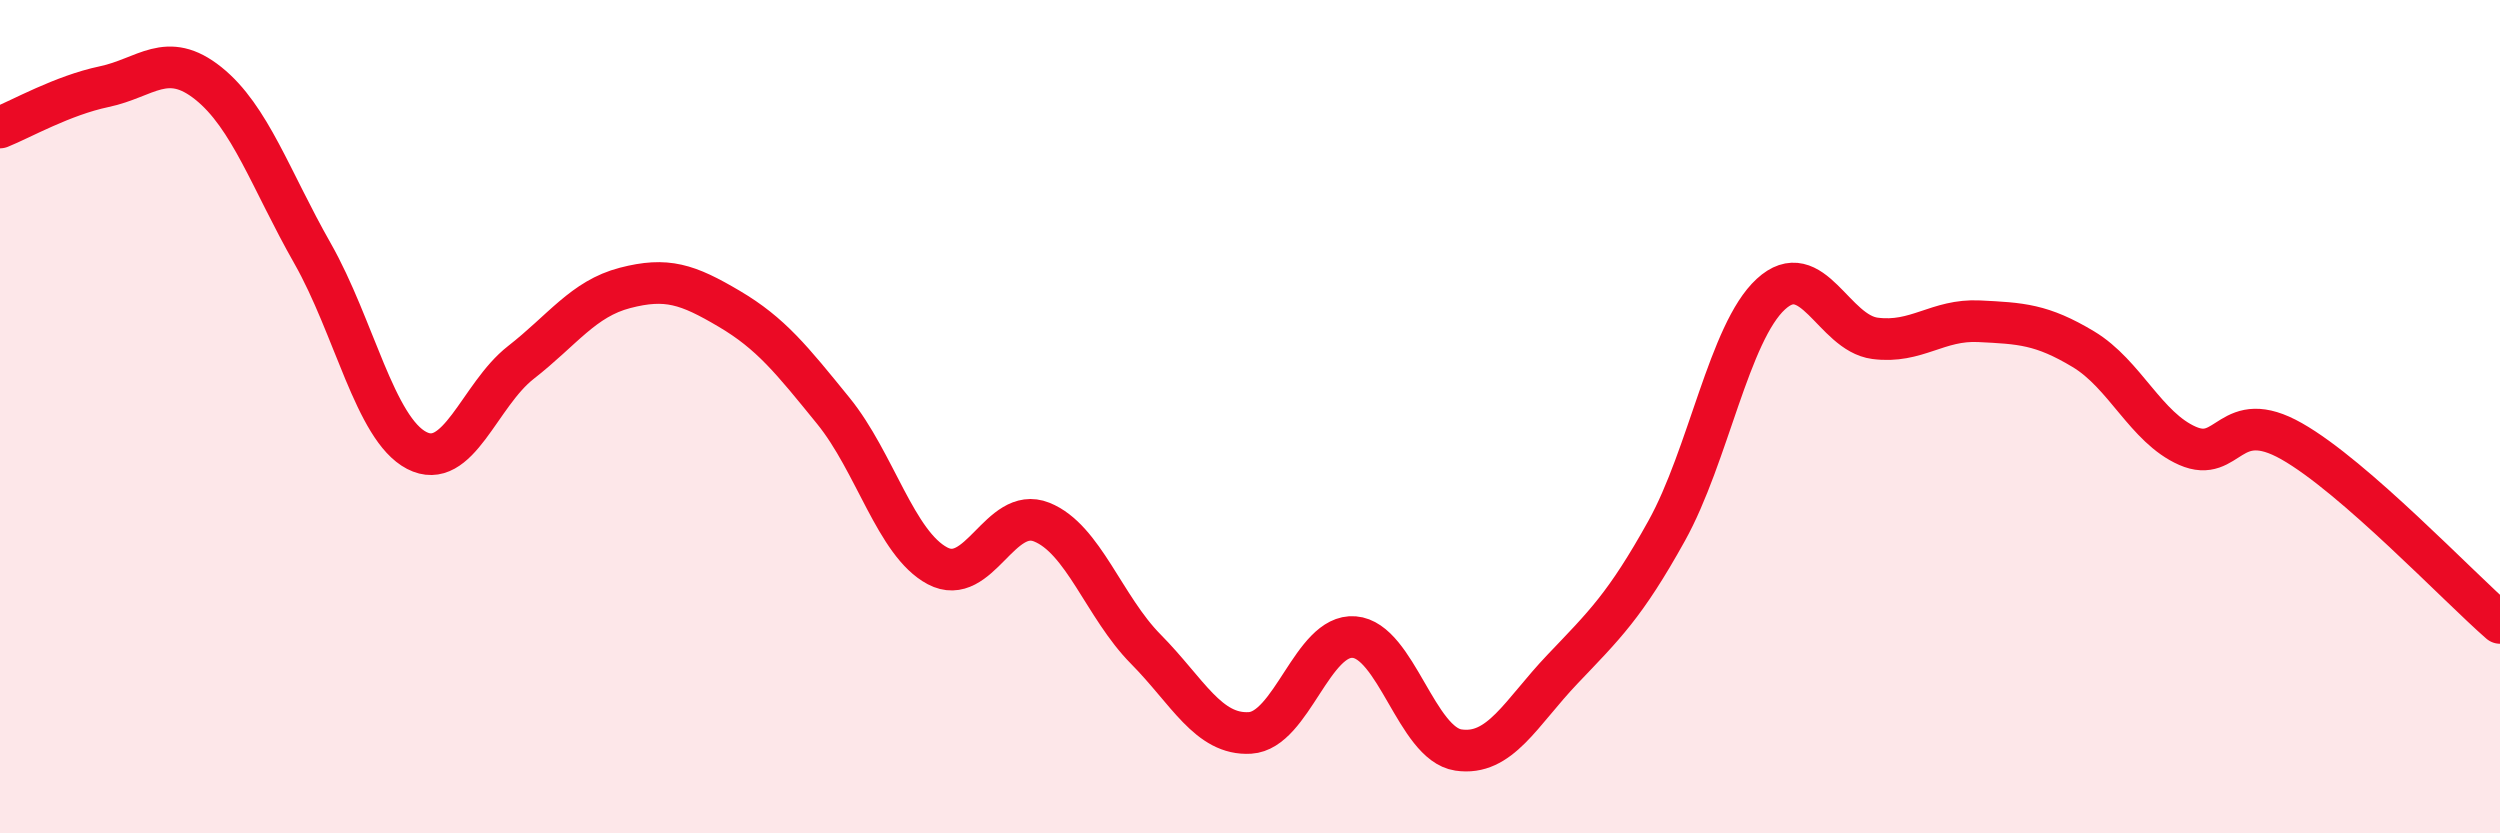
    <svg width="60" height="20" viewBox="0 0 60 20" xmlns="http://www.w3.org/2000/svg">
      <path
        d="M 0,3.06 C 0.5,2.86 1.5,2.29 2.5,2.08 C 3.5,1.87 4,1.2 5,2 C 6,2.8 6.5,4.32 7.5,6.08 C 8.5,7.84 9,10.29 10,10.81 C 11,11.33 11.5,9.48 12.5,8.7 C 13.5,7.92 14,7.17 15,6.91 C 16,6.65 16.5,6.82 17.5,7.41 C 18.5,8 19,8.63 20,9.86 C 21,11.09 21.5,13.05 22.5,13.58 C 23.5,14.11 24,12.13 25,12.53 C 26,12.93 26.5,14.57 27.5,15.58 C 28.5,16.59 29,17.65 30,17.59 C 31,17.53 31.5,15.21 32.5,15.29 C 33.5,15.37 34,17.85 35,18 C 36,18.15 36.5,17.11 37.5,16.06 C 38.5,15.01 39,14.54 40,12.74 C 41,10.94 41.5,7.98 42.5,7.06 C 43.5,6.14 44,7.99 45,8.12 C 46,8.25 46.5,7.66 47.5,7.71 C 48.5,7.76 49,7.78 50,8.38 C 51,8.98 51.5,10.26 52.5,10.7 C 53.5,11.14 53.5,9.74 55,10.59 C 56.5,11.44 59,14.08 60,14.95L60 20L0 20Z"
        fill="#EB0A25"
        opacity="0.1"
        stroke-linecap="round"
        stroke-linejoin="round"
      />
      <path
        d="M 0,3.06 C 0.5,2.86 1.5,2.29 2.5,2.08 C 3.5,1.87 4,1.2 5,2 C 6,2.8 6.5,4.32 7.5,6.08 C 8.5,7.84 9,10.29 10,10.81 C 11,11.33 11.5,9.48 12.5,8.7 C 13.5,7.92 14,7.17 15,6.91 C 16,6.65 16.5,6.82 17.5,7.41 C 18.5,8 19,8.63 20,9.86 C 21,11.09 21.5,13.05 22.5,13.58 C 23.5,14.11 24,12.13 25,12.53 C 26,12.93 26.5,14.57 27.5,15.58 C 28.5,16.59 29,17.65 30,17.59 C 31,17.53 31.5,15.21 32.5,15.29 C 33.5,15.37 34,17.85 35,18 C 36,18.15 36.5,17.11 37.5,16.06 C 38.5,15.01 39,14.54 40,12.74 C 41,10.94 41.5,7.98 42.5,7.06 C 43.5,6.14 44,7.99 45,8.12 C 46,8.25 46.5,7.66 47.5,7.71 C 48.5,7.76 49,7.78 50,8.38 C 51,8.98 51.5,10.26 52.5,10.7 C 53.5,11.14 53.5,9.74 55,10.59 C 56.5,11.44 59,14.08 60,14.95"
        stroke="#EB0A25"
        stroke-width="1"
        fill="none"
        stroke-linecap="round"
        stroke-linejoin="round"
      />
    </svg>
  